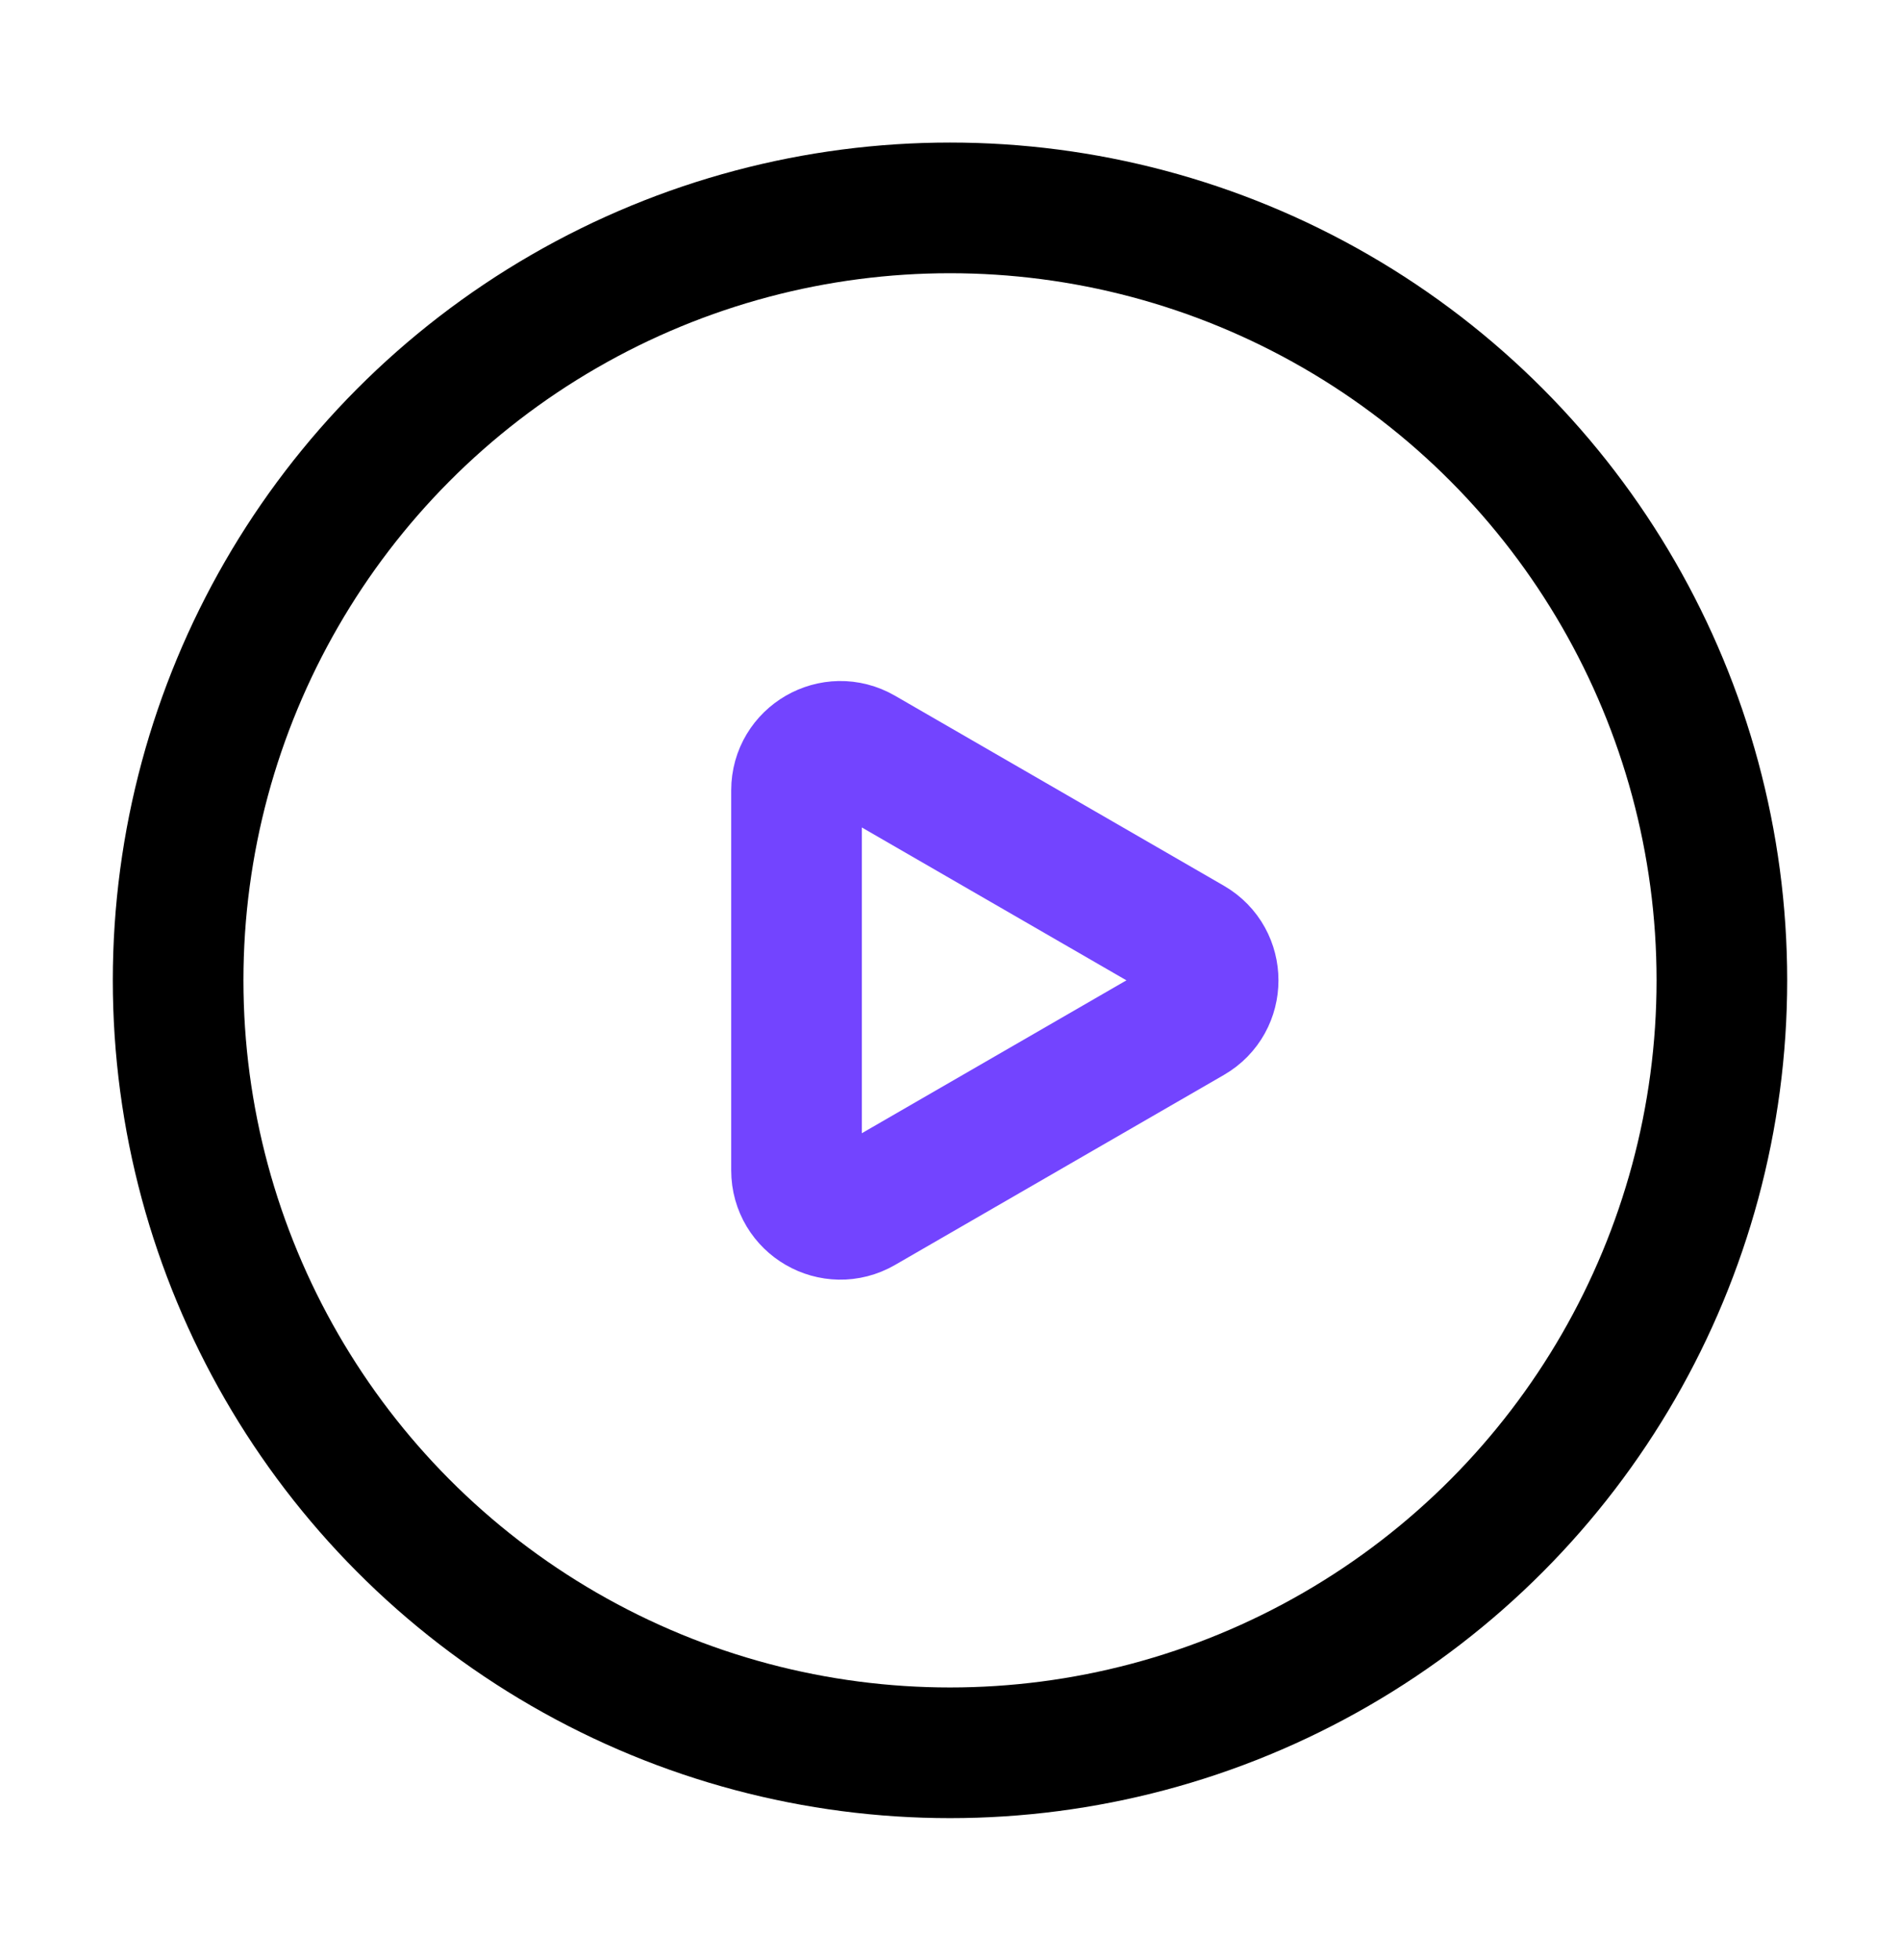 <svg width="32" height="33" viewBox="0 0 32 33" fill="none" xmlns="http://www.w3.org/2000/svg">
<ellipse cx="16" cy="16.505" rx="13" ry="13.005" stroke="black" stroke-width="2.2"/>
<path d="M20.063 15.865C20.555 16.15 20.555 16.861 20.063 17.145L14.524 20.344C14.031 20.629 13.415 20.273 13.415 19.704V13.306C13.415 12.737 14.031 12.381 14.524 12.666L20.063 15.865Z" stroke="#7344FF" stroke-width="2.2"/>
</svg>
